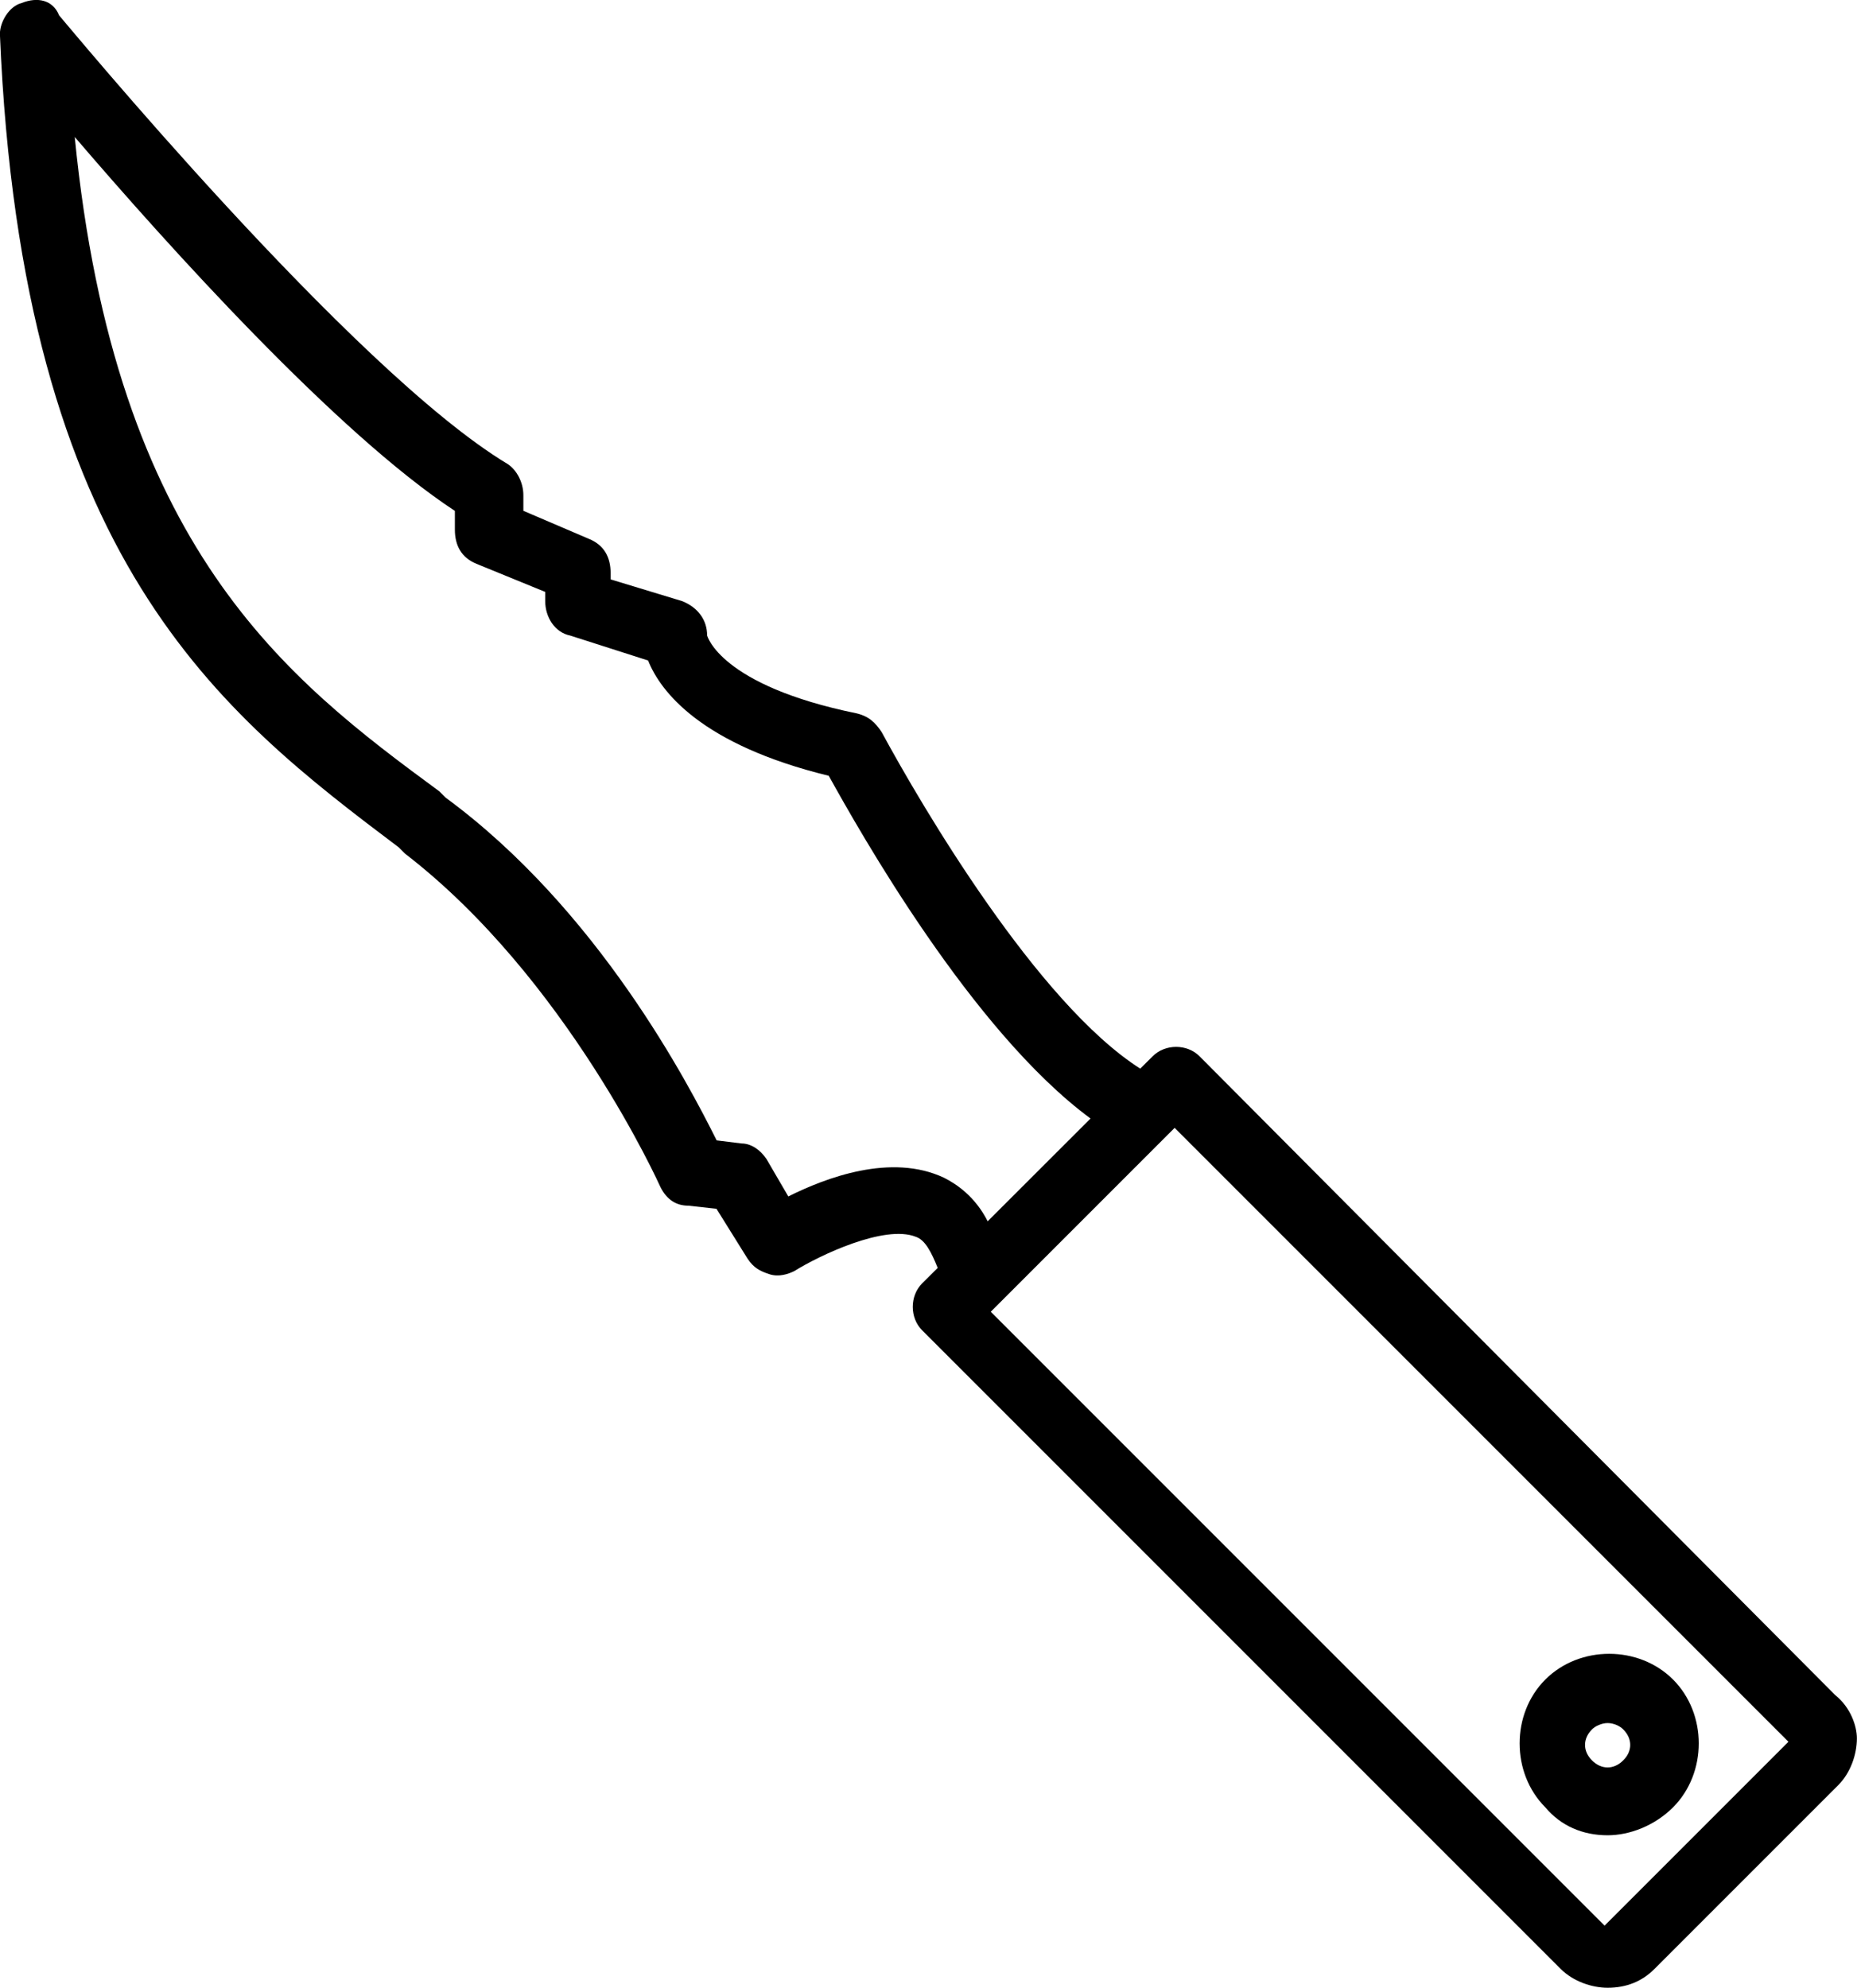 <?xml version="1.0" encoding="UTF-8"?>
<!-- Generator: Adobe Illustrator 16.0.0, SVG Export Plug-In . SVG Version: 6.00 Build 0)  -->
<svg xmlns="http://www.w3.org/2000/svg" xmlns:xlink="http://www.w3.org/1999/xlink" version="1.1" id="Layer_1" x="0px" y="0px" width="18.685px" height="20px" viewBox="692.233 201.947 18.685 20" xml:space="preserve">
<g id="Layer_2">
</g>
<g id="Layer_3">
</g>
<g id="Layer_4">
</g>
<g id="Layer_5">
</g>
<g id="Layer_6">
</g>
<g id="Layer_7">
	<g>
		<path d="M710.698,219l-6.396-6.427c-0.125-0.125-0.345-0.125-0.47,0l-0.126,0.125c-1.034-0.659-2.194-2.633-2.602-3.386    c-0.063-0.094-0.125-0.157-0.251-0.188c-1.379-0.282-1.505-0.784-1.505-0.784l0,0c0-0.157-0.094-0.282-0.25-0.345l-0.721-0.219    v-0.063c0-0.157-0.063-0.282-0.219-0.345l-0.659-0.282v-0.157c0-0.125-0.063-0.25-0.157-0.313    c-1.567-0.94-4.483-4.483-4.514-4.514c-0.063-0.157-0.219-0.188-0.376-0.125c-0.125,0.031-0.22,0.188-0.22,0.313    c0.22,5.298,2.226,6.834,4.013,8.182l0.063,0.063c1.63,1.254,2.57,3.354,2.57,3.354c0.063,0.126,0.157,0.188,0.282,0.188    l0.282,0.031l0.313,0.502c0.063,0.094,0.125,0.125,0.219,0.156c0.094,0.031,0.188,0,0.251-0.031    c0.251-0.157,0.909-0.471,1.223-0.345c0.094,0.031,0.157,0.156,0.22,0.313l-0.157,0.156c-0.125,0.126-0.125,0.346,0,0.471    l6.427,6.427c0.126,0.125,0.313,0.188,0.471,0.188c0.188,0,0.345-0.063,0.47-0.188l1.85-1.85c0.126-0.126,0.188-0.313,0.188-0.471    C710.917,219.314,710.855,219.125,710.698,219z M701.732,213.796c-0.533-0.251-1.191,0-1.567,0.188l-0.22-0.377    c-0.063-0.094-0.157-0.156-0.25-0.156l-0.251-0.031c-0.282-0.564-1.191-2.32-2.728-3.449l-0.063-0.063    c-1.536-1.129-3.26-2.445-3.668-6.583c0.94,1.097,2.633,2.978,3.825,3.762v0.188c0,0.157,0.063,0.282,0.219,0.345l0.69,0.282    v0.094c0,0.157,0.094,0.313,0.251,0.345l0.784,0.251c0.125,0.313,0.533,0.846,1.818,1.16c0.313,0.564,1.442,2.57,2.634,3.448    l-1.035,1.034C702.045,213.985,701.857,213.859,701.732,213.796z M708.378,221.32l-6.176-6.176l1.85-1.85l6.176,6.176    L708.378,221.32z"></path>
		<path d="M708.409,220.411c0.219,0,0.47-0.094,0.658-0.281c0.345-0.346,0.345-0.941,0-1.286s-0.94-0.345-1.285,0    s-0.345,0.94,0,1.286C707.939,220.317,708.158,220.411,708.409,220.411z M708.252,219.345c0.031-0.031,0.095-0.063,0.157-0.063    s0.125,0.031,0.156,0.063c0.095,0.094,0.095,0.22,0,0.313c-0.094,0.094-0.219,0.094-0.313,0    C708.158,219.565,708.158,219.439,708.252,219.345z"></path>
	</g>
</g>
<g id="Layer_8">
</g>
<g id="Layer_9">
</g>
<g id="Layer_10">
</g>
<g id="Layer_11">
</g>
<g id="Layer_12">
</g>
<g id="Layer_13">
</g>
<g id="Layer_15">
</g>
<g id="Layer_16">
</g>
<g id="Layer_17">
</g>
<g id="Layer_18">
</g>
<g id="Layer_19">
</g>
<g id="Layer_20">
</g>
<g id="Layer_21">
</g>
<g id="Layer_22">
</g>
<g id="Layer_23">
</g>
<g id="Layer_24">
</g>
<g id="Layer_25">
</g>
<g id="Layer_26">
</g>
<g id="Layer_27">
</g>
</svg>
